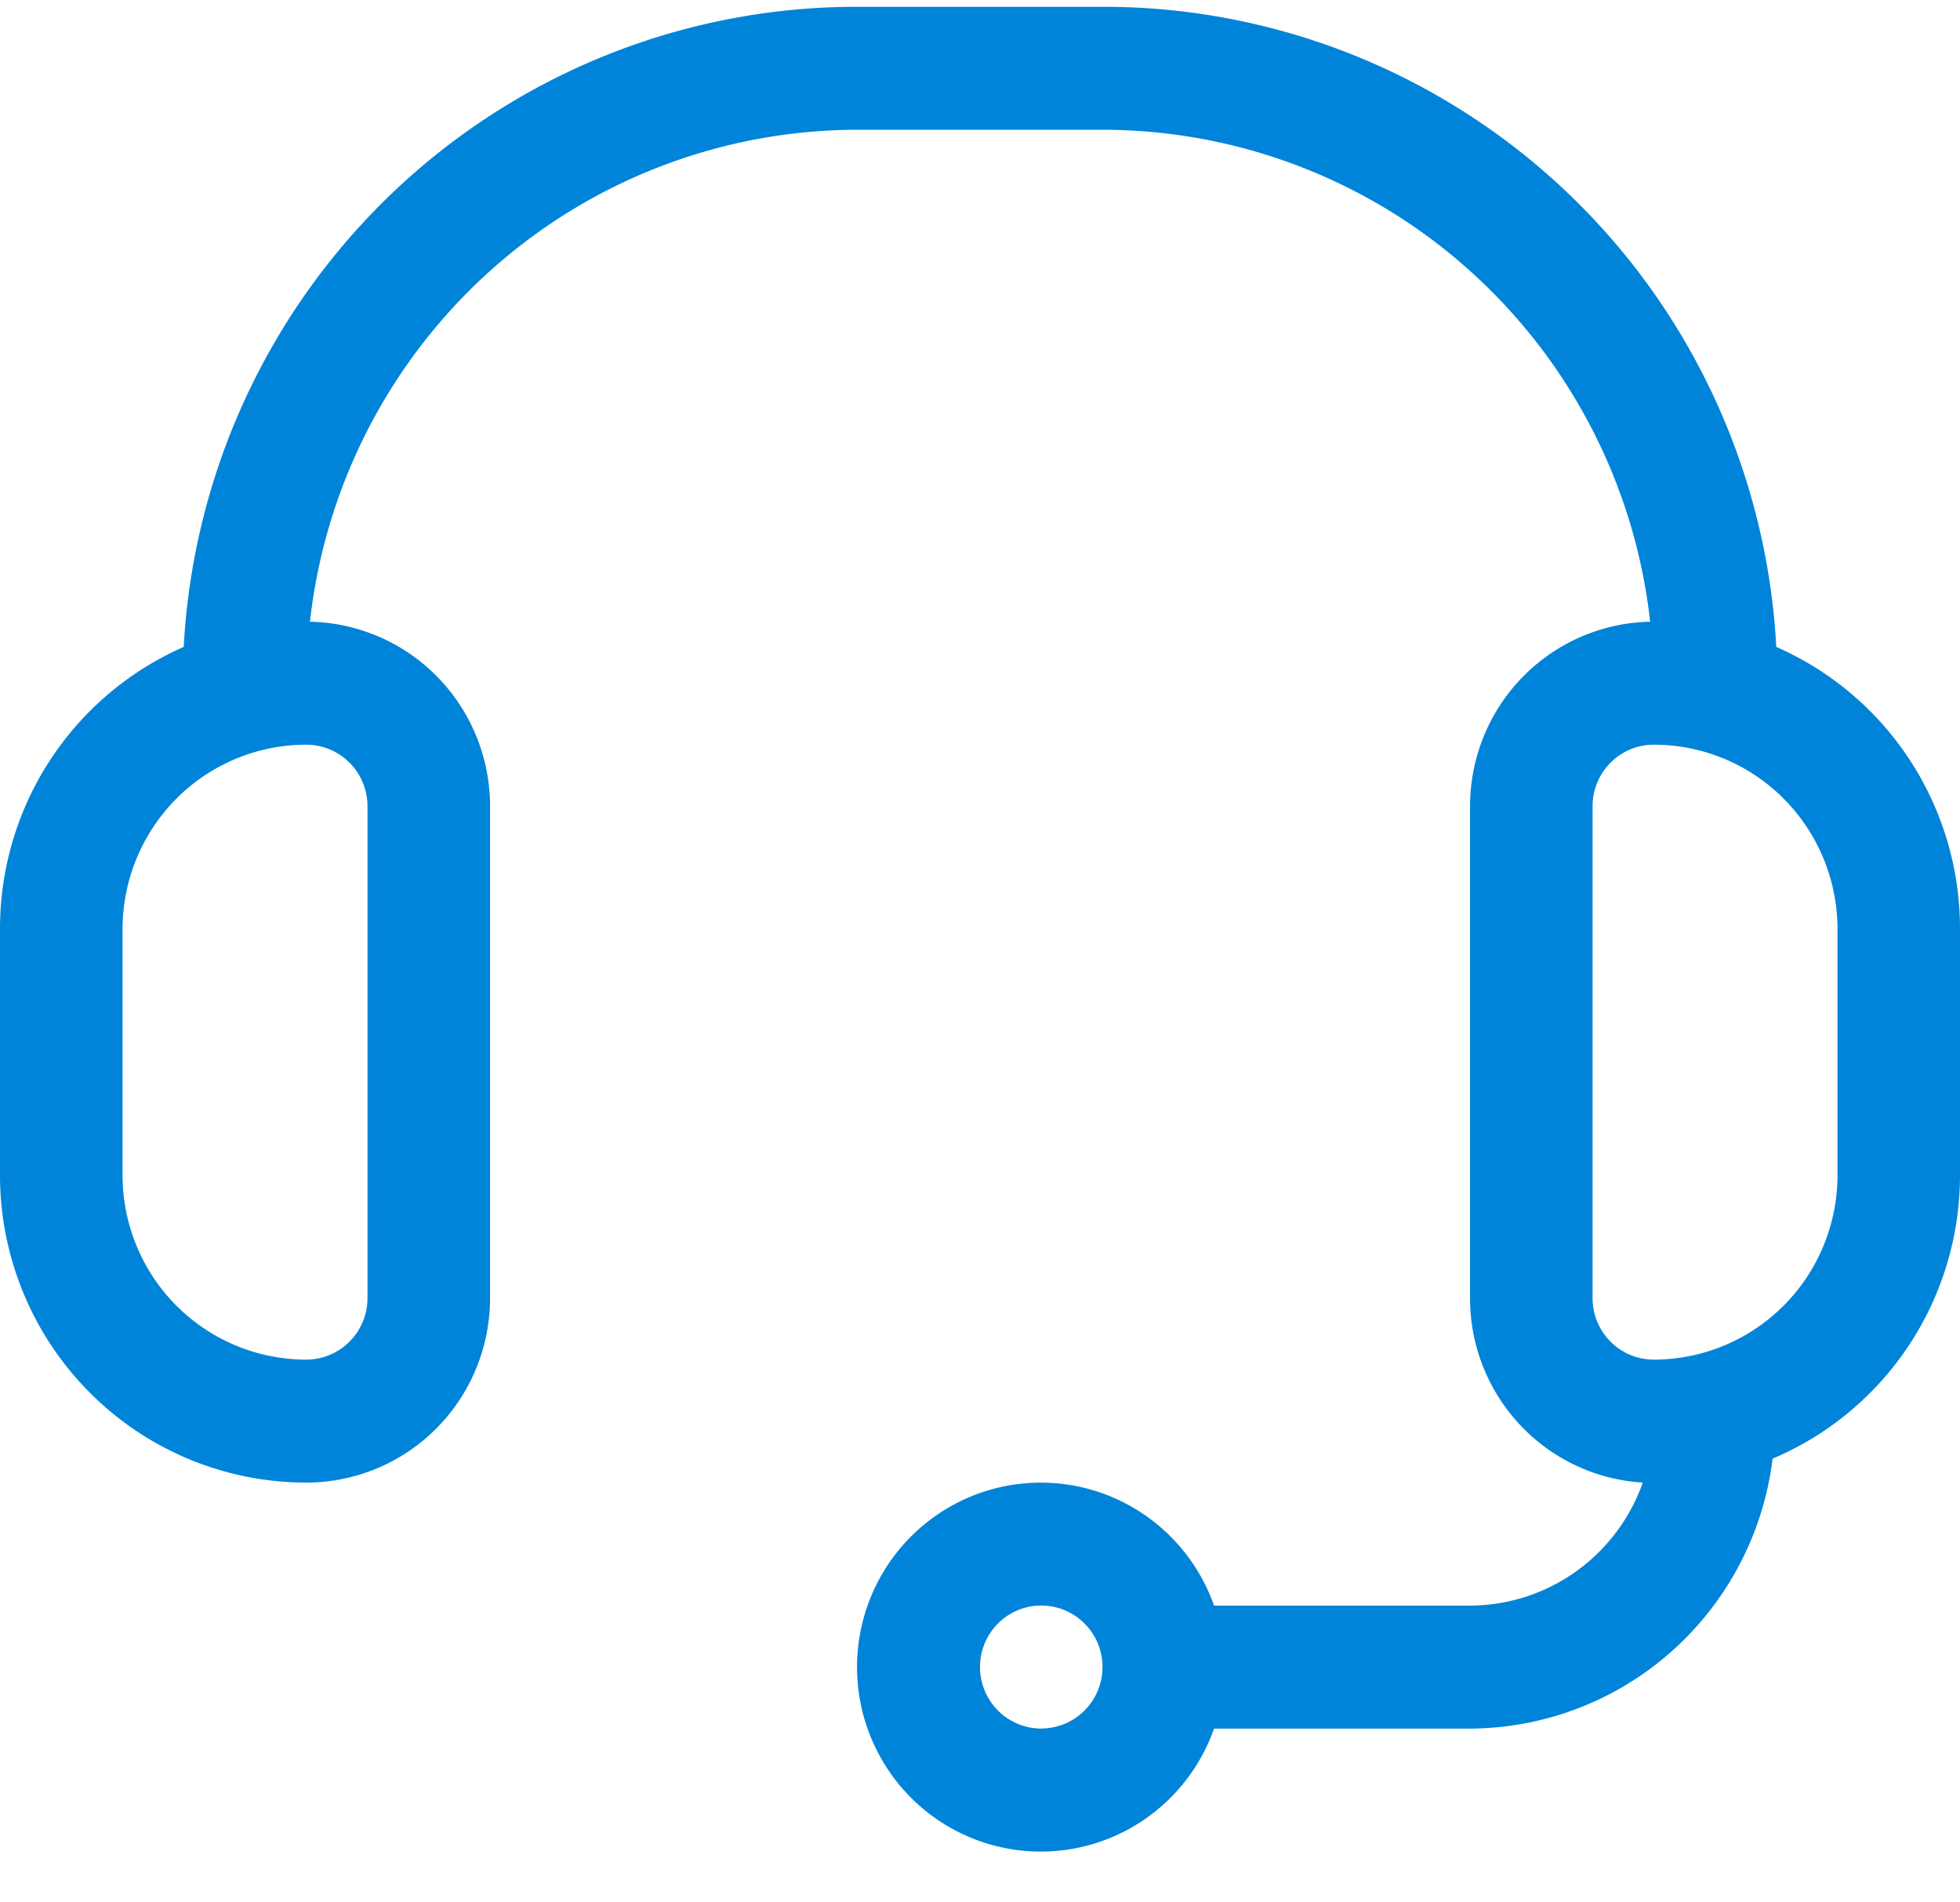<?xml version="1.0" encoding="utf-8"?><svg xmlns="http://www.w3.org/2000/svg" width="34" height="33" fill="none" xmlns:v="https://vecta.io/nano"><path d="M5.313 25.718a3.18 3.18 0 0 0 2.254-.937c.598-.6.934-1.414.934-2.263v-8.533c0-.838-.327-1.642-.911-2.24a3.18 3.18 0 0 0-2.213-.96 9.61 9.61 0 0 1 3.127-6.088 9.54 9.54 0 0 1 6.372-2.446h4.25 0a9.54 9.54 0 0 1 6.372 2.446 9.61 9.61 0 0 1 3.127 6.088 3.18 3.18 0 0 0-2.213.96c-.584.598-.911 1.402-.911 2.24v8.533c-.002.816.308 1.602.865 2.197a3.18 3.18 0 0 0 2.131 1.003 3.2 3.2 0 0 1-1.161 1.544 3.18 3.18 0 0 1-1.835.59h-4.441c-.337-.956-1.106-1.696-2.072-1.993a3.18 3.18 0 0 0-2.829.487c-.813.603-1.292 1.558-1.292 2.573s.479 1.969 1.292 2.573a3.18 3.18 0 0 0 2.829.487c.966-.297 1.735-1.037 2.072-1.993H25.5a5.3 5.3 0 0 0 3.505-1.347 5.34 5.34 0 0 0 1.744-3.336c.964-.407 1.786-1.091 2.365-1.966S34 21.434 34 20.385v-4.267a5.35 5.35 0 0 0-.865-2.926 5.32 5.32 0 0 0-2.322-1.97c-.161-3.001-1.462-5.827-3.637-7.893S22.119.113 19.125.118h-4.25c-2.994-.004-5.876 1.145-8.05 3.211S3.348 8.22 3.187 11.222a5.32 5.32 0 0 0-2.322 1.97A5.35 5.35 0 0 0 0 16.118v4.267c0 1.414.56 2.771 1.556 3.771a5.3 5.3 0 0 0 3.757 1.562h0zm12.75 4.267c-.43 0-.817-.26-.982-.659a1.07 1.07 0 0 1 .23-1.163 1.06 1.06 0 0 1 1.158-.231c.397.165.656.554.656.985a1.07 1.07 0 0 1-.311.754 1.06 1.06 0 0 1-.751.313zm13.812-13.867v4.267c0 .849-.336 1.663-.933 2.262a3.18 3.18 0 0 1-2.254.938c-.587 0-1.062-.478-1.062-1.067v-8.533c0-.589.476-1.067 1.062-1.067a3.18 3.18 0 0 1 2.254.937 3.21 3.21 0 0 1 .933 2.263zm-29.749 0a3.21 3.21 0 0 1 .933-2.263 3.18 3.18 0 0 1 2.254-.937 1.06 1.06 0 0 1 .751.313 1.07 1.07 0 0 1 .311.754v8.533a1.07 1.07 0 0 1-.311.754 1.06 1.06 0 0 1-.751.313 3.18 3.18 0 0 1-2.254-.937c-.598-.6-.933-1.414-.933-2.262v-4.267z" fill="#0084d9"/></svg>